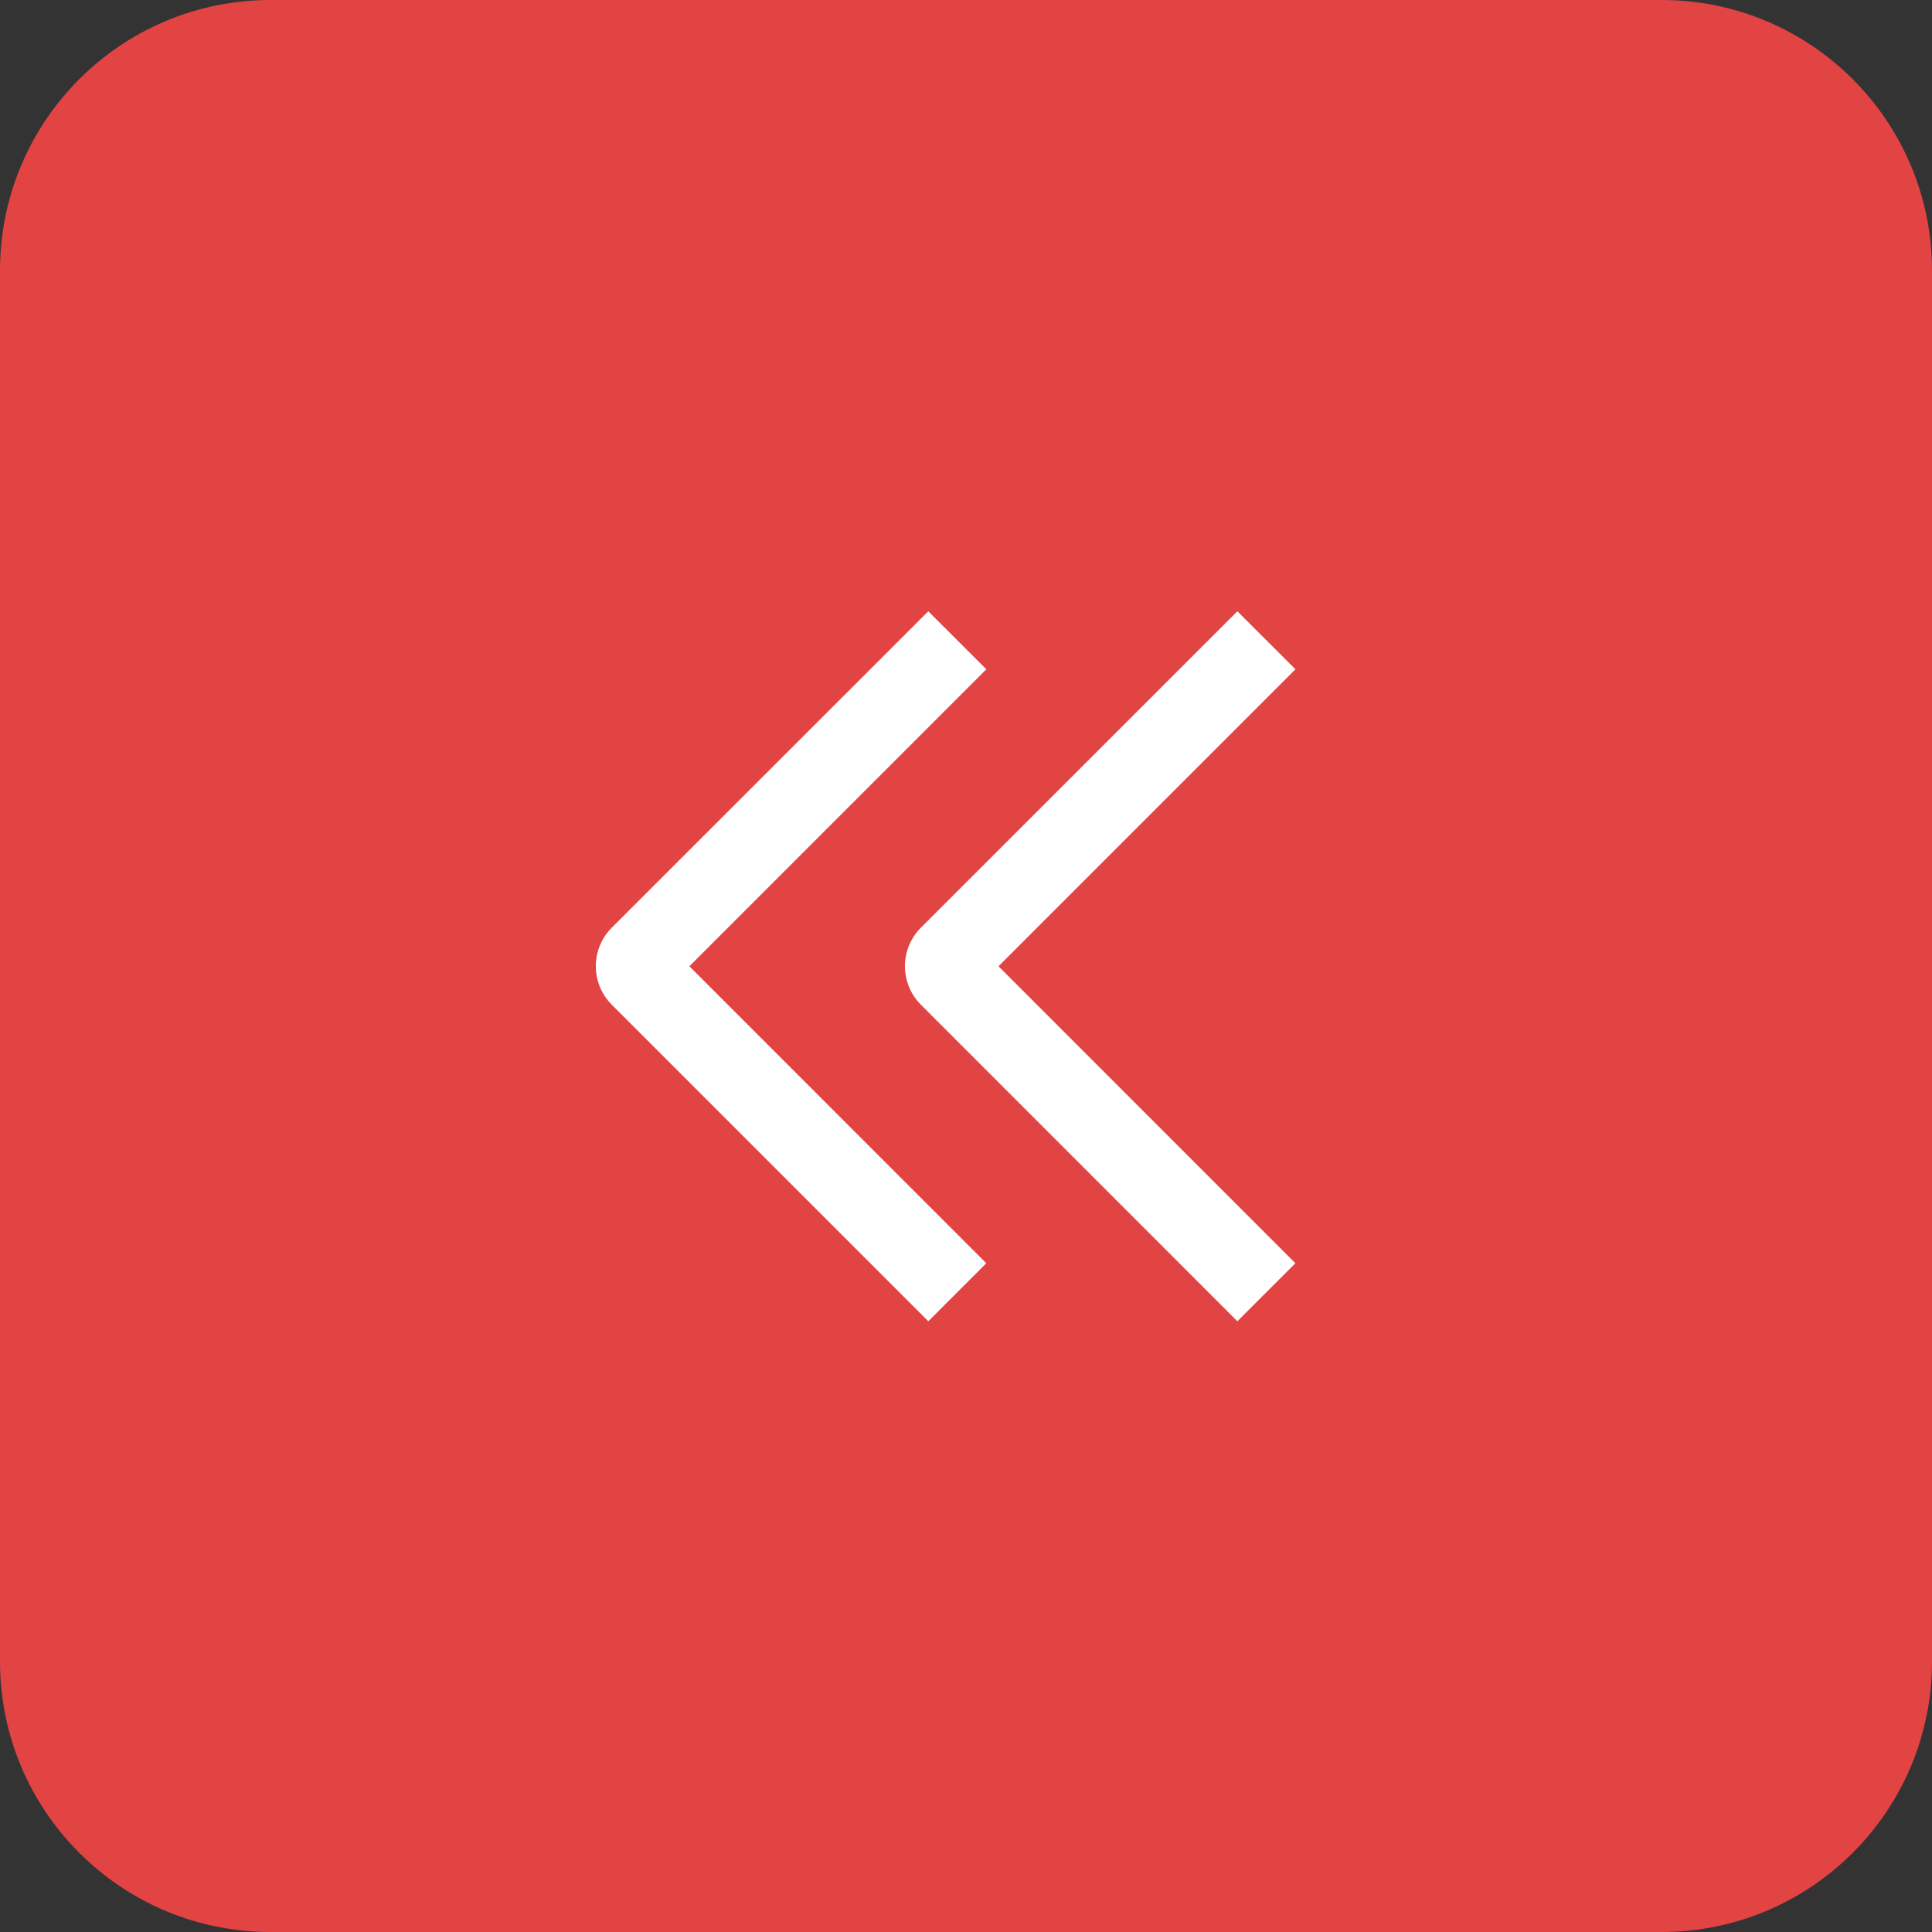 <?xml version="1.0" encoding="UTF-8"?> <svg xmlns="http://www.w3.org/2000/svg" width="100" height="100" viewBox="0 0 100 100" fill="none"><rect x="0" y="0" width="100" height="100" fill="#333333" stroke="none"/><g clip-path="url(#clip0_15_9)"><path d="M14 0H86C93.732 0 100 6.268 100 14V86C100 93.732 93.732 100 86 100H14C6.268 100 0 93.732 0 86V14C0 6.268 6.268 0 14 0Z" fill="#E24343"></path><path d="M51.053 34.643L48.047 31.64L31.673 48.008C31.409 48.27 31.199 48.582 31.056 48.926C30.913 49.269 30.84 49.638 30.84 50.01C30.84 50.382 30.913 50.75 31.056 51.094C31.199 51.438 31.409 51.749 31.673 52.012L48.047 68.388L51.05 65.385L35.682 50.014L51.053 34.643Z" fill="white"></path><path d="M67.053 34.643L64.046 31.64L47.673 48.008C47.409 48.27 47.199 48.582 47.056 48.926C46.913 49.269 46.84 49.638 46.84 50.01C46.84 50.382 46.913 50.75 47.056 51.094C47.199 51.438 47.409 51.749 47.673 52.012L64.046 68.388L67.05 65.385L51.682 50.014L67.053 34.643Z" fill="white"></path></g><defs><clipPath id="clip0_15_9"><rect width="100" height="100" fill="white"></rect></clipPath></defs></svg> 